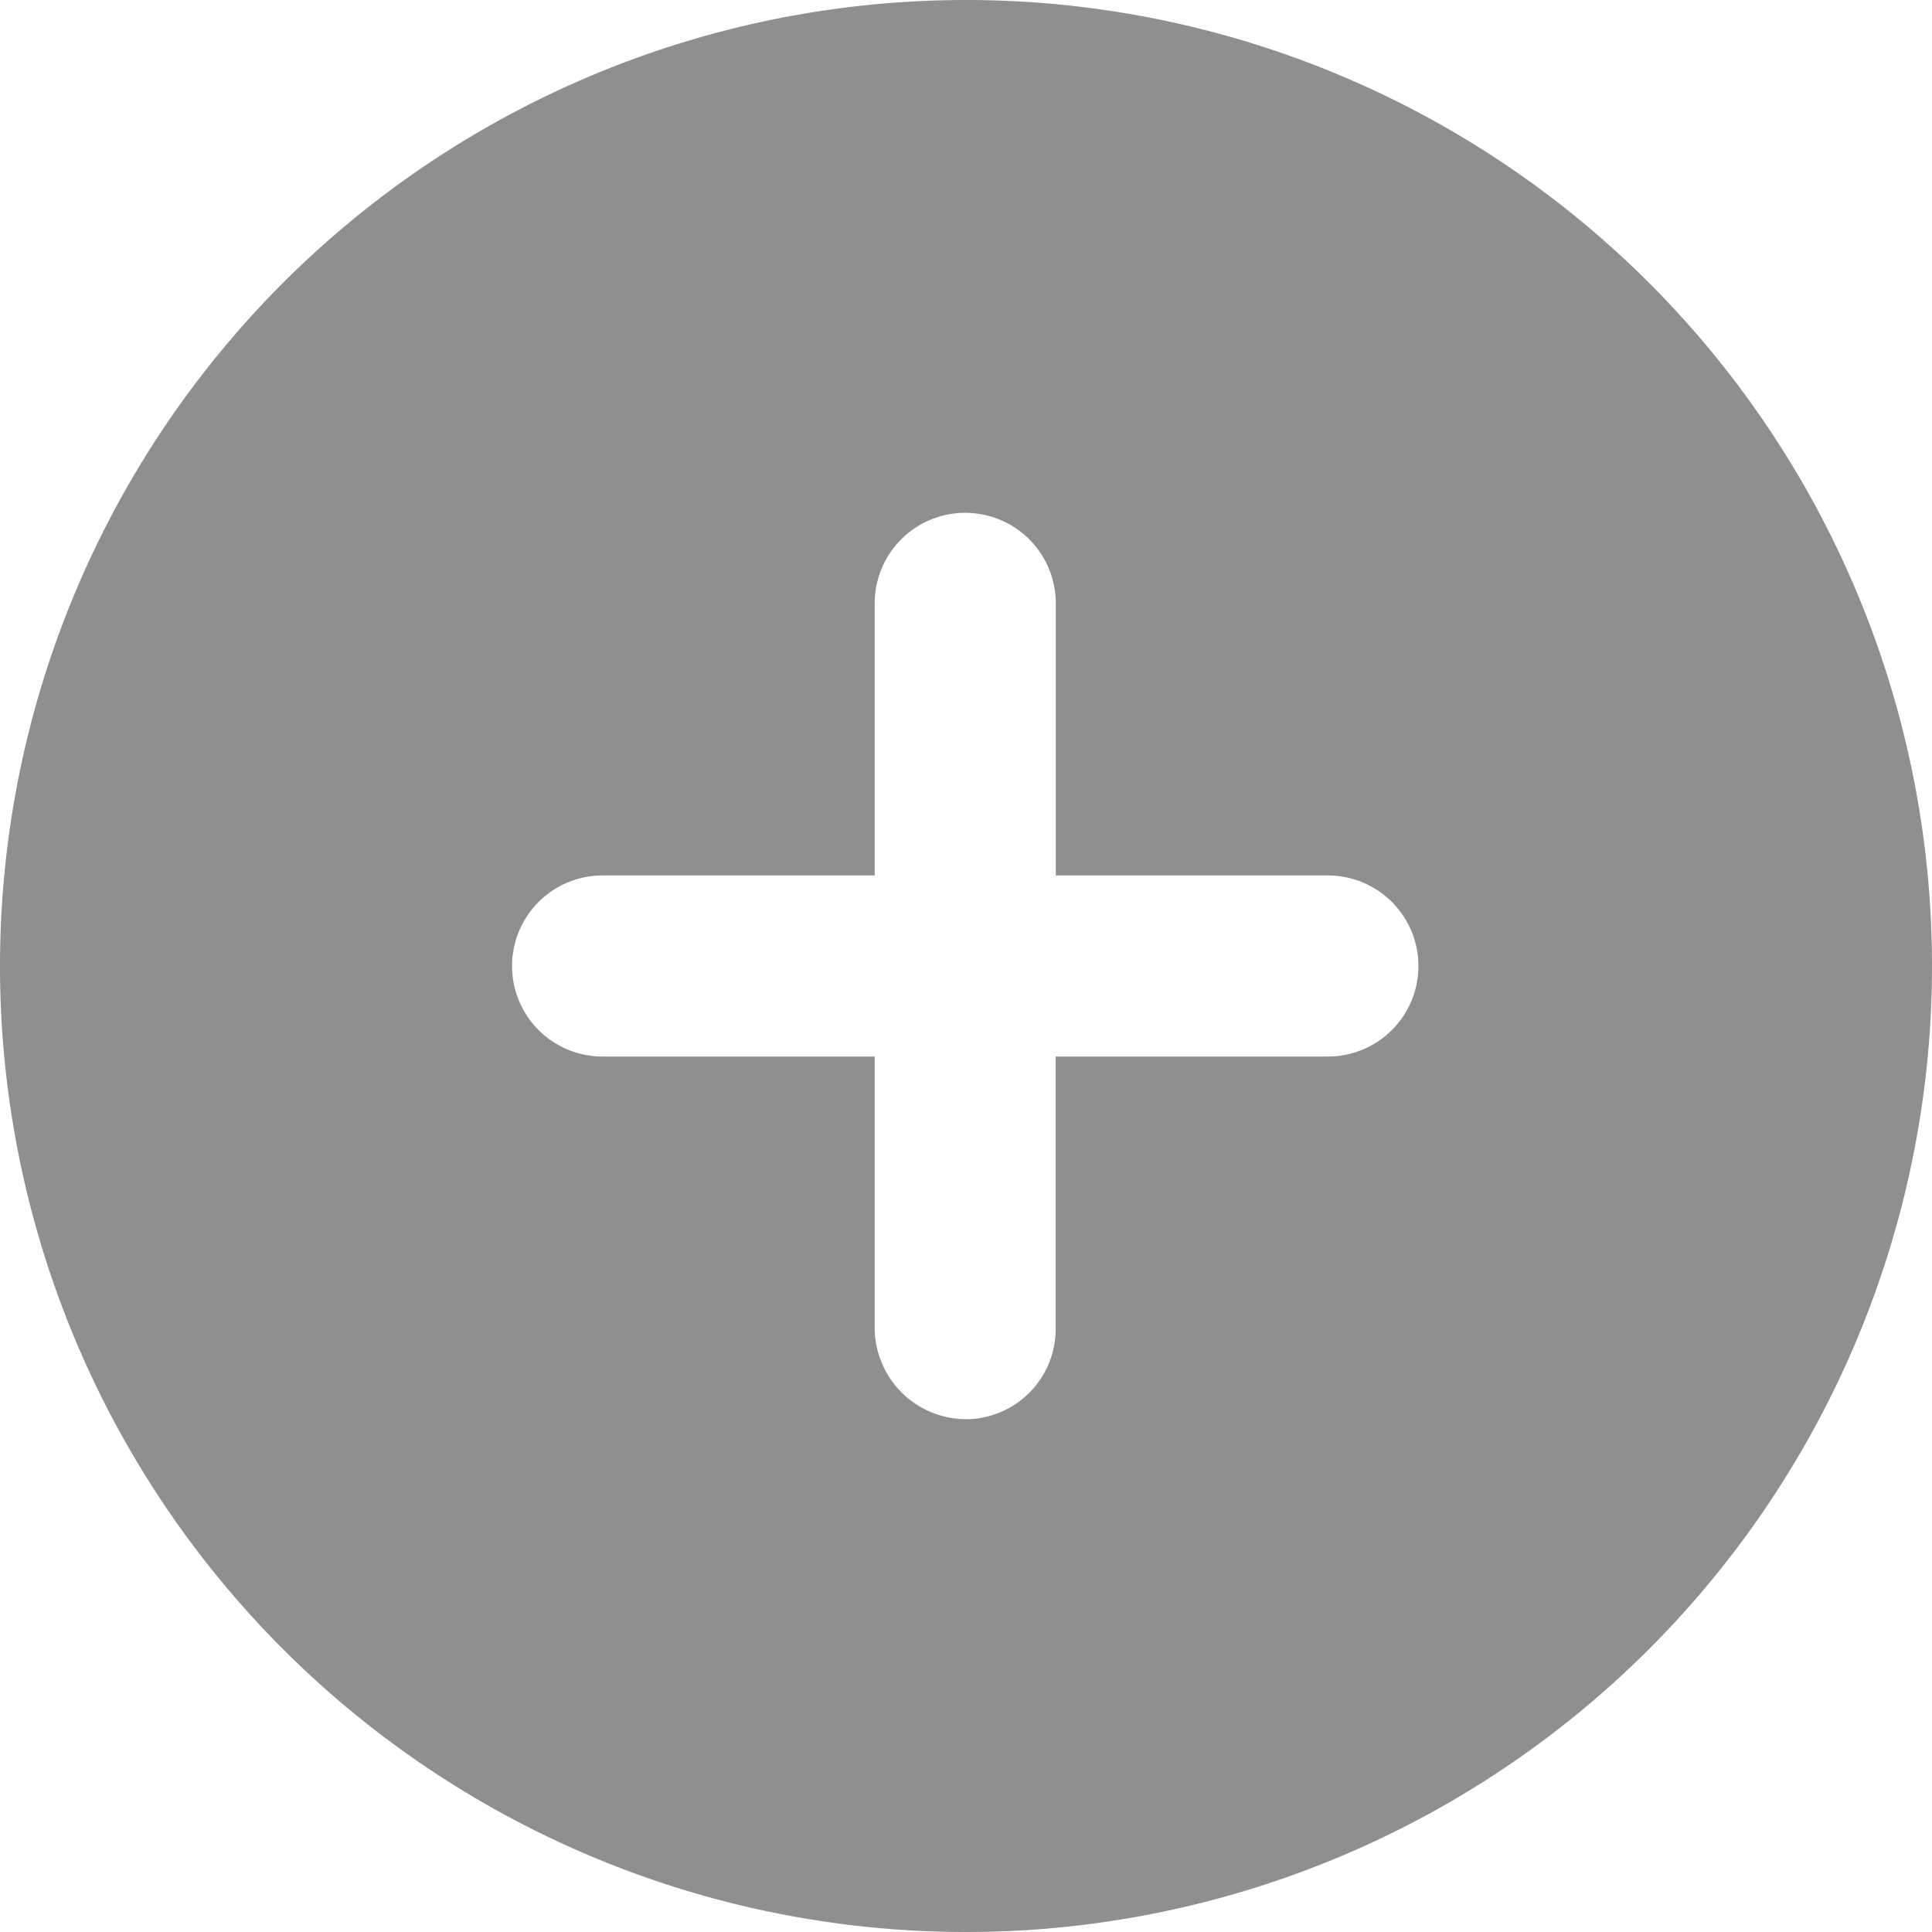 <svg xmlns="http://www.w3.org/2000/svg" width="17.752" height="17.752" viewBox="0 0 17.752 17.752">
  <g id="Group_3202" data-name="Group 3202" transform="translate(-1215 -479.248)">
    <path id="_8665223_circle_plus_icon" data-name="8665223_circle_plus_icon" d="M8.876,0a8.876,8.876,0,1,0,8.876,8.876A8.875,8.875,0,0,0,8.876,0ZM12.2,9.708h-2.5v2.5a.829.829,0,0,1-.8.832.842.842,0,0,1-.863-.832v-2.5h-2.5a.832.832,0,1,1,0-1.664h2.5v-2.5a.832.832,0,0,1,1.664,0v2.5h2.5a.832.832,0,0,1,0,1.664Z" transform="translate(1215 479.248)" fill="#8f8f8f"/>
  </g>
</svg>

